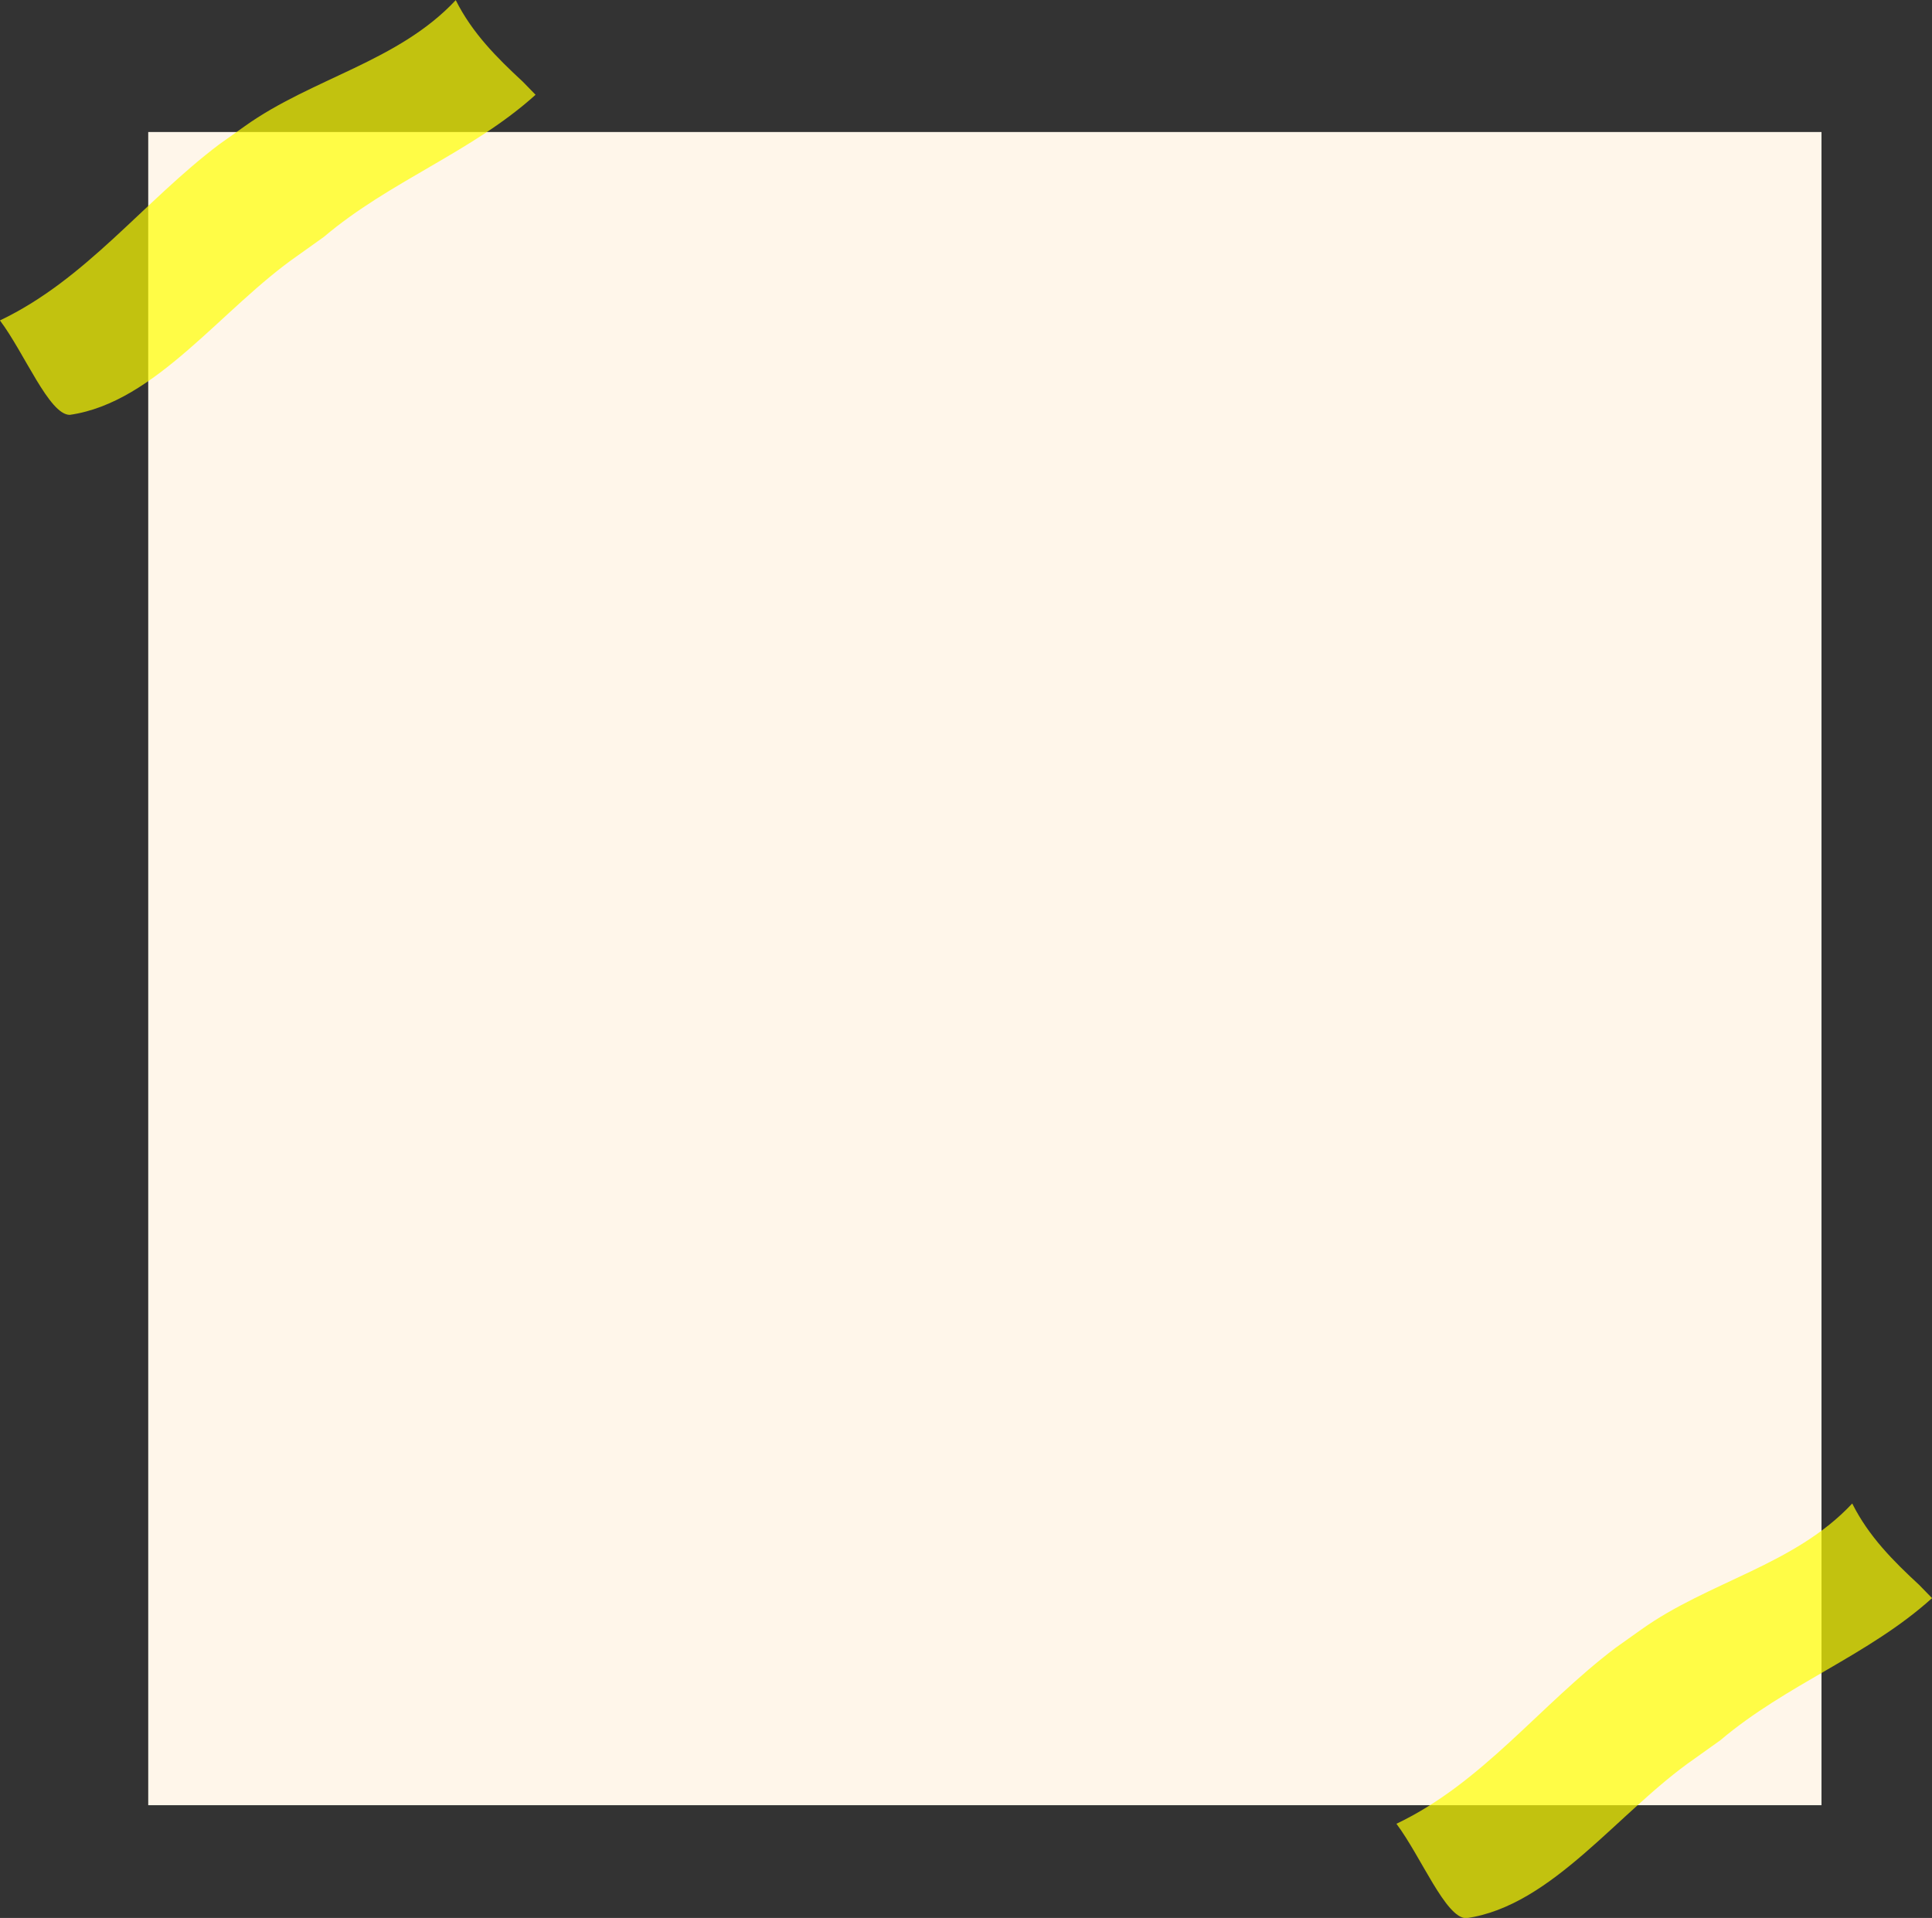 <?xml version="1.0" encoding="UTF-8" standalone="no"?><svg xmlns="http://www.w3.org/2000/svg" xmlns:xlink="http://www.w3.org/1999/xlink" fill="#000000" height="467.1" preserveAspectRatio="xMidYMid meet" version="1" viewBox="24.9 43.4 470.5 467.1" width="470.5" zoomAndPan="magnify"><rect x="24.9" y="43.4" width="470.5" height="467.1" fill="#333333" stroke="none"/><g><g><g id="change1_1"><path d="M61 75.553H468.489V483.042H61z" fill="#fff6ea"/></g></g><g id="change2_1" opacity="0.7"><path d="M155.325,66.481c-15.437,13.955-35.437,20.955-51.552,34.613c-2.065,1.474-4.14,2.955-6.215,4.436 c-18.67,12.906-34.67,35.906-55.67,38.906c-5,0-11-15-17-23c21-10,35-29,53.415-42.891c2.069-1.479,4.144-2.958,6.205-4.408 c16.379-11.701,37.379-15.701,51.379-30.701c4,8,10,14,16.318,19.845C154.077,65.196,155.325,66.481,155.325,66.481z" fill="#ffff00"/></g><g id="change2_2" opacity="0.7"><path d="M495.41,432.609c-15.437,13.955-35.437,20.955-51.552,34.613c-2.065,1.474-4.14,2.955-6.215,4.436 c-18.67,12.906-34.67,35.906-55.67,38.906c-5,0-11-15-17-23c21-10,35-29,53.415-42.891c2.069-1.478,4.144-2.958,6.205-4.408 c16.379-11.701,37.379-15.701,51.379-30.701c4,8,10,14,16.318,19.845C494.162,431.324,495.41,432.609,495.41,432.609z" fill="#ffff00"/></g></g></svg>